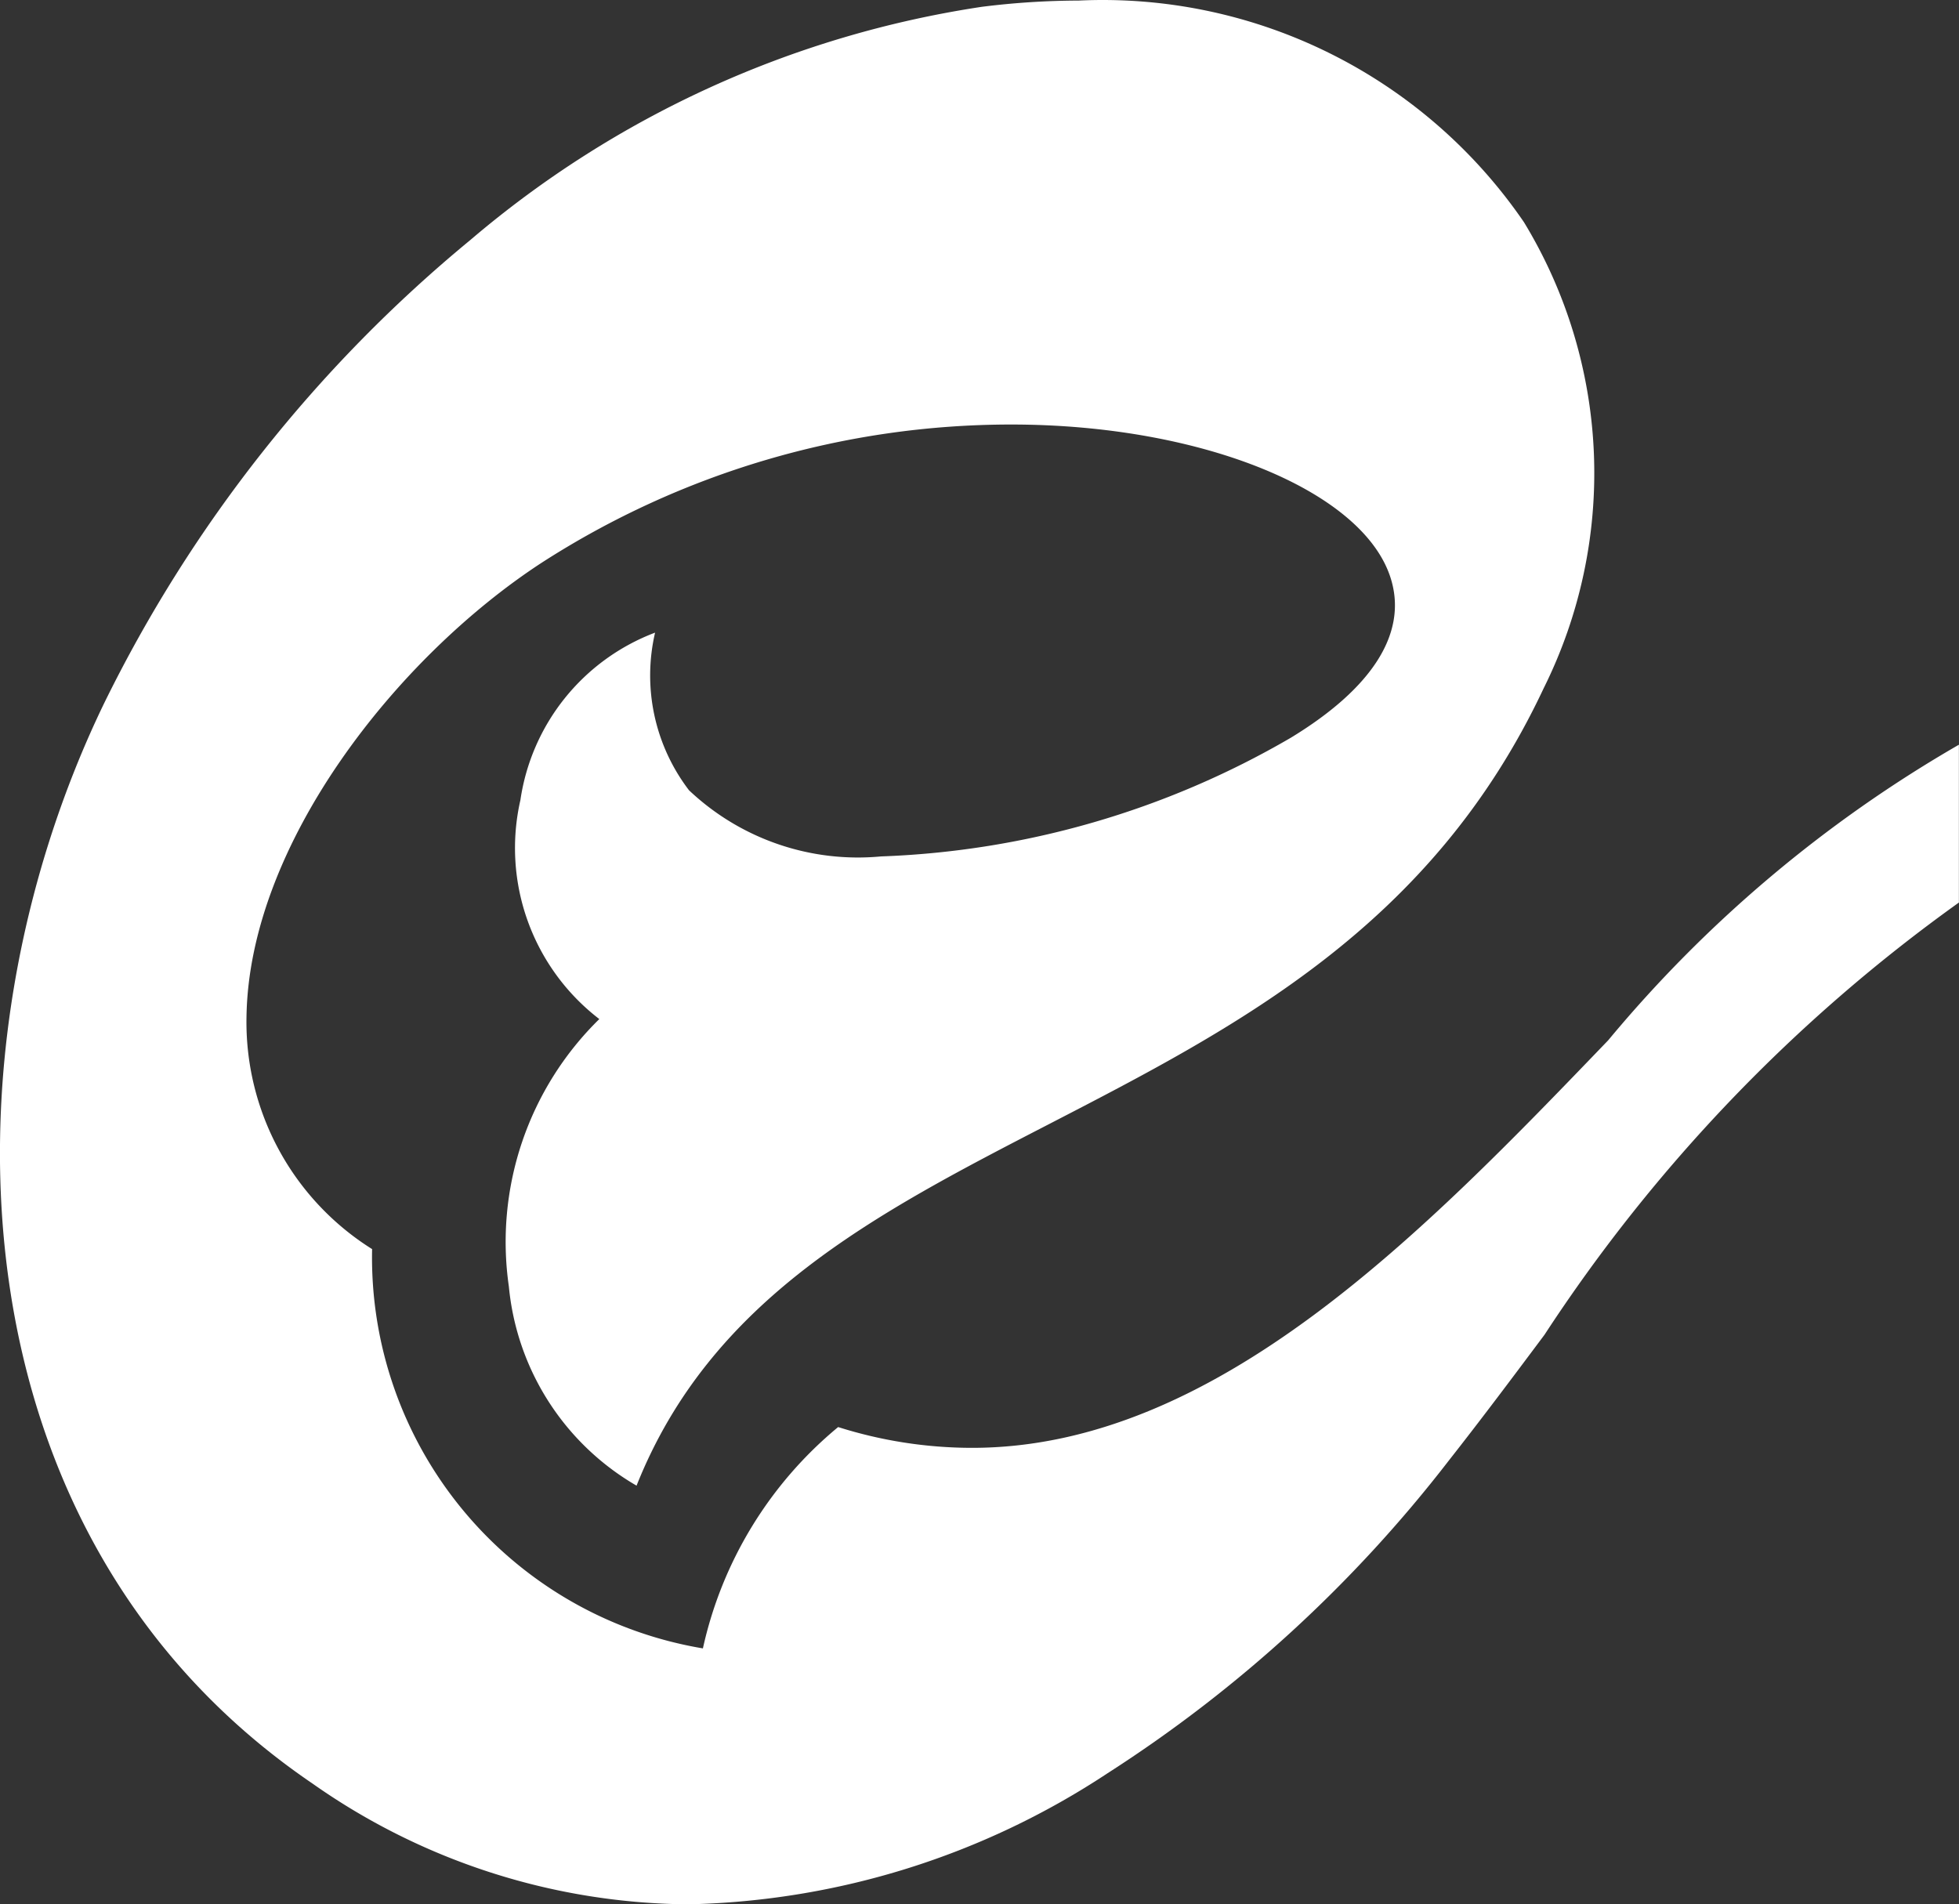 <svg xmlns="http://www.w3.org/2000/svg" xmlns:xlink="http://www.w3.org/1999/xlink" width="20.727" height="20.15" viewBox="0 0 20.727 20.15">
  <rect x="0" y="0" width="20.727" height="20.15" fill="#333333" stroke="none"/>
  <defs>
    <clipPath id="clip-path">
      <rect id="Rectangle_94" data-name="Rectangle 94" width="20.727" height="20.15" transform="translate(0 0)" fill="none"/>
    </clipPath>
  </defs>
  <g id="Group_141" data-name="Group 141" transform="translate(0 0)">
    <g id="Group_140" data-name="Group 140" clip-path="url(#clip-path)">
      <path id="Path_179" data-name="Path 179" d="M17.015,11.008c-1.943,2.021-4.145,4.312-6.731,4.312A4.7,4.7,0,0,1,8.868,15.1a4.214,4.214,0,0,0-1.431,2.342,4.194,4.194,0,0,1-3.5-4.225,2.836,2.836,0,0,1-1.329-2.458c.027-1.827,1.588-3.8,3.116-4.8A9.17,9.17,0,0,1,10.7,4.492c2.029,0,3.759.712,4.023,1.656.159.565-.211,1.139-1.067,1.659A9.264,9.264,0,0,1,9.321,9.062a2.6,2.6,0,0,1-2.031-.7,2,2,0,0,1-.359-1.668A2.242,2.242,0,0,0,5.506,8.466a2.282,2.282,0,0,0,.835,2.317,3.3,3.3,0,0,0-.957,2.83A2.734,2.734,0,0,0,6.735,15.72c.788-1.979,2.526-2.876,4.365-3.826,1.99-1.028,4.049-2.091,5.232-4.61a5.108,5.108,0,0,0-.208-4.933A5.4,5.4,0,0,0,11.414.006a8.36,8.36,0,0,0-1.025.066A10.821,10.821,0,0,0,4.977,2.539,14.78,14.78,0,0,0,1.1,7.445C-.694,11.159-.517,16.272,3.306,18.872A6.991,6.991,0,0,0,7.282,20.15h0a8.365,8.365,0,0,0,4.438-1.388,14.339,14.339,0,0,0,3.611-3.31c.343-.436.682-.889,1.01-1.328A17.164,17.164,0,0,1,20.726,9.55V7.88a13.751,13.751,0,0,0-3.711,3.128" fill="#fff"/>
    </g>
  </g>
</svg>
